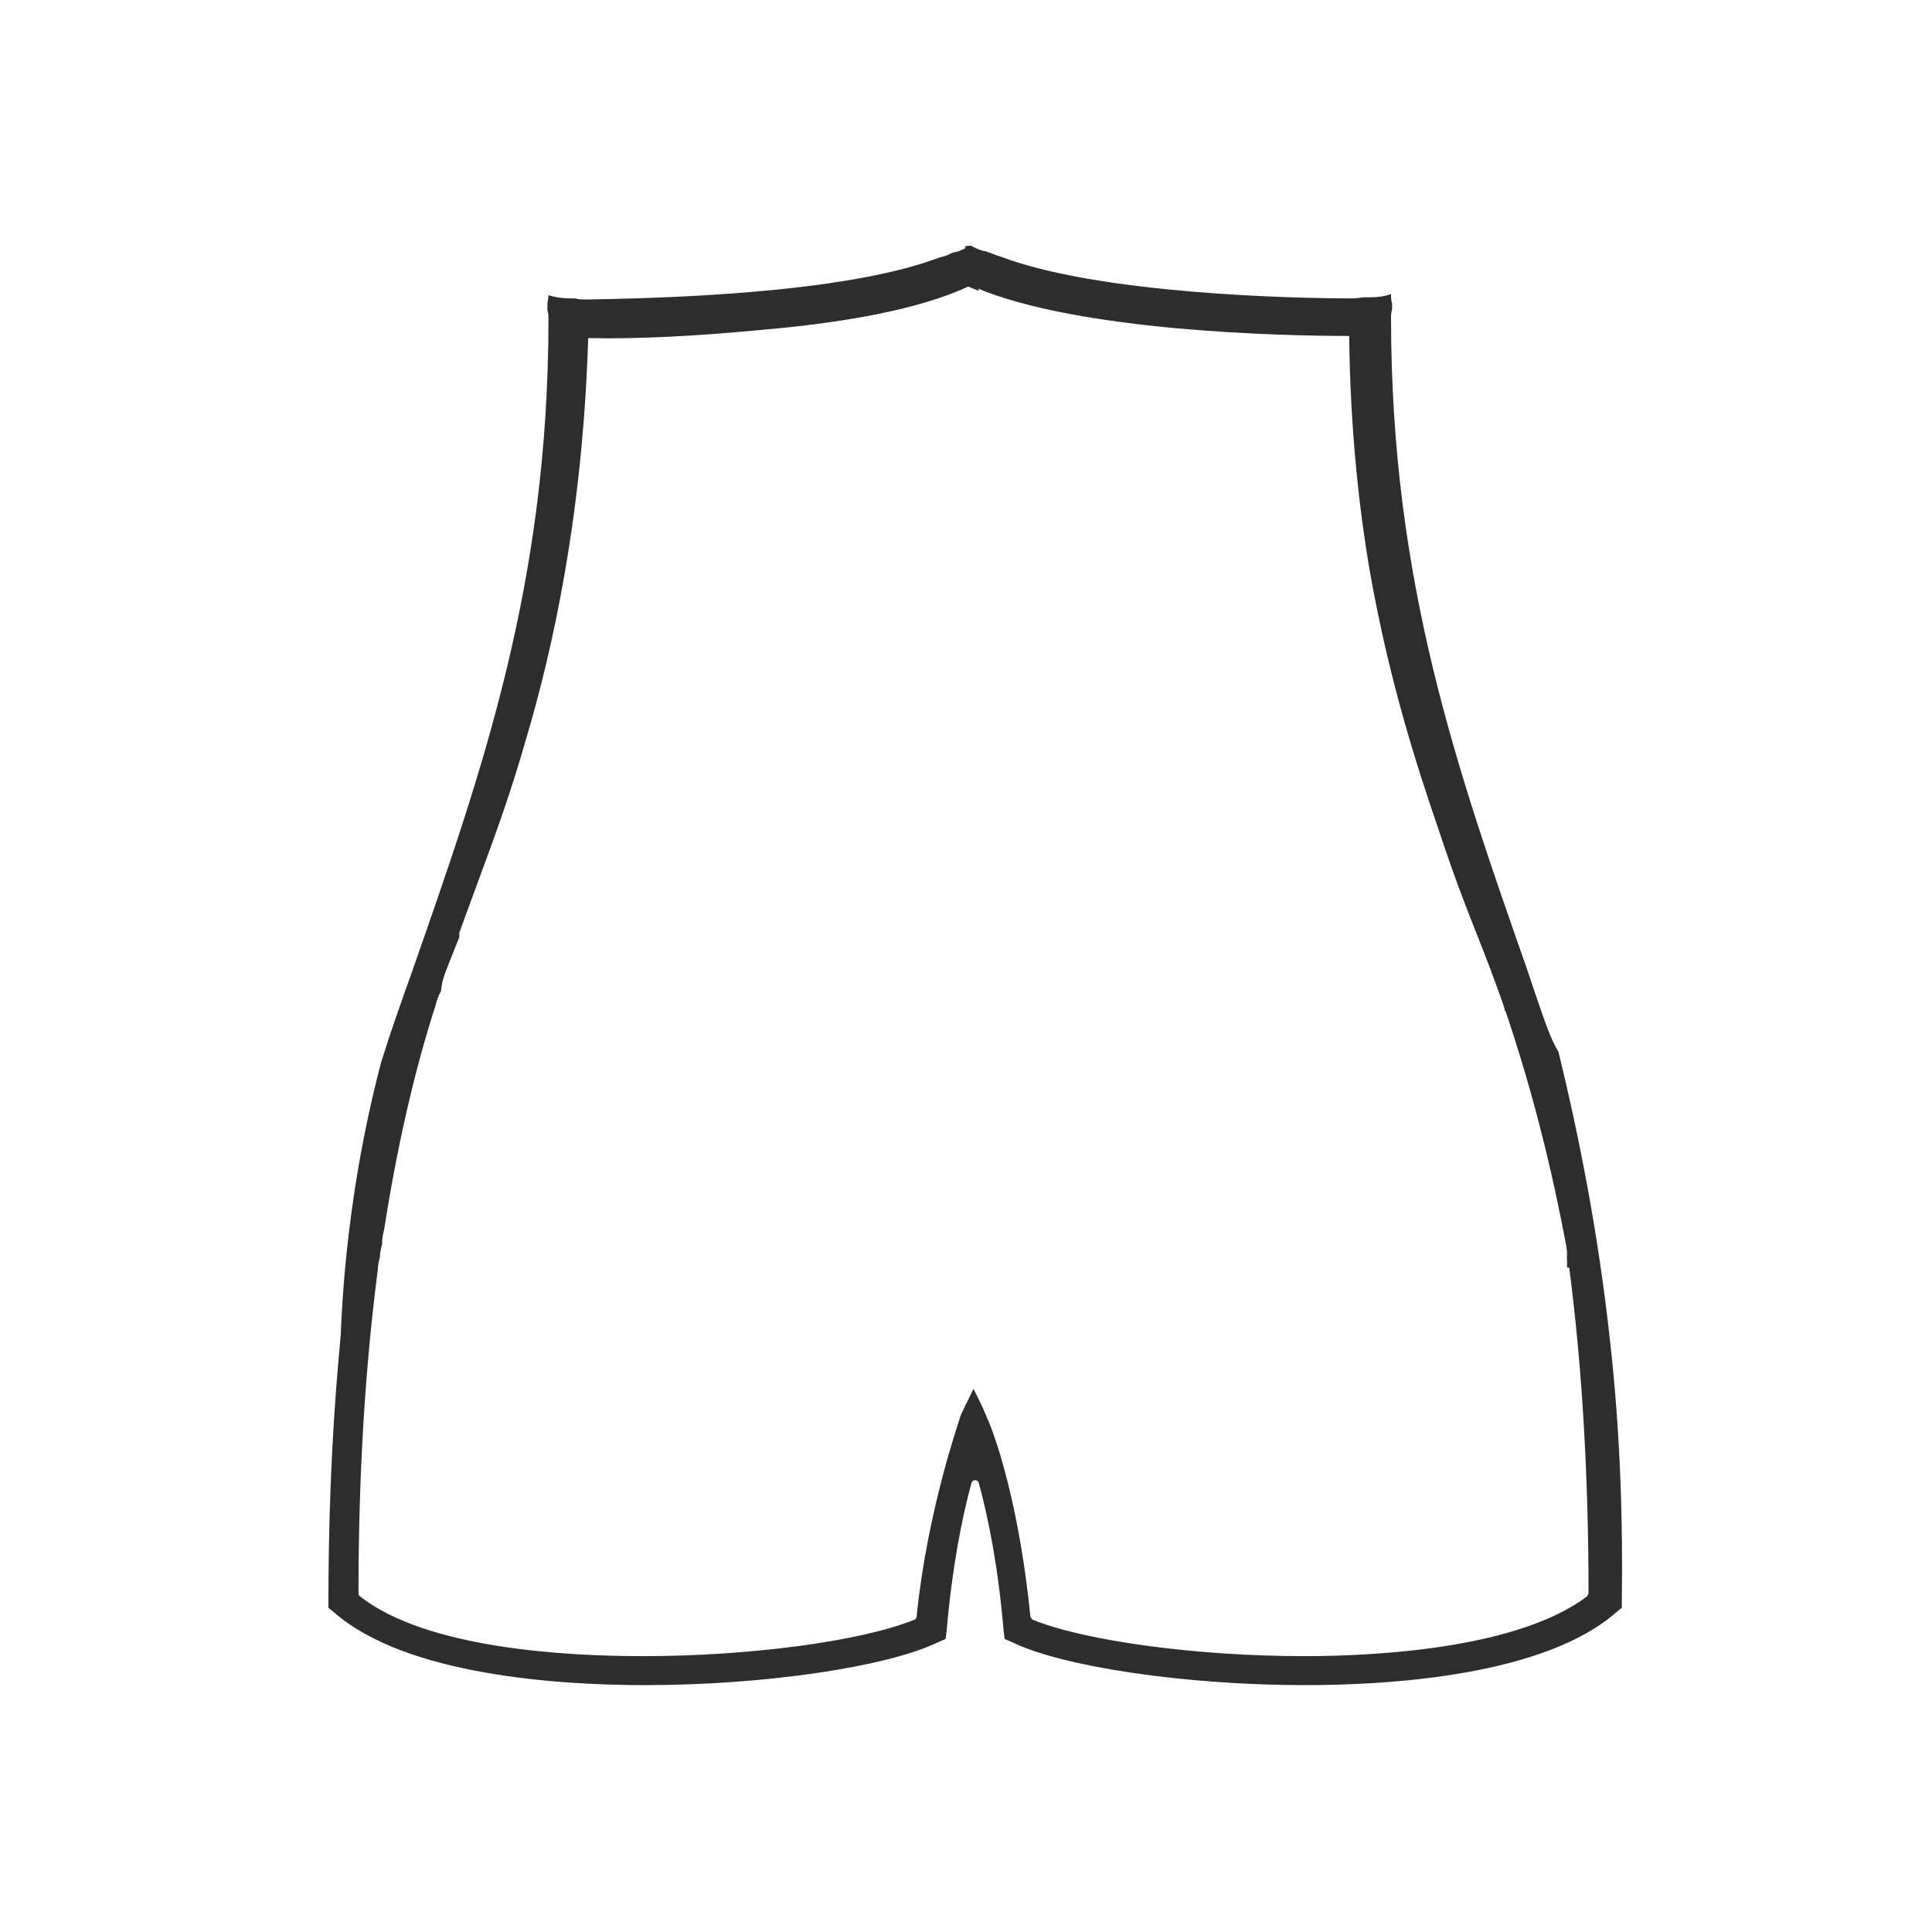 <?xml version="1.0" encoding="UTF-8"?> <svg xmlns="http://www.w3.org/2000/svg" width="45" height="45" viewBox="0 0 45 45" fill="none"><path d="M35.95 23.7C35.8 23.275 35.65 22.825 35.5 22.4C35.25 21.7 35.025 21.025 34.775 20.325C34.75 20.3 34.6 20.2 34.425 20.225C34.375 20.225 34.25 20.225 34.275 20.3C34.3 20.5 34.325 20.7 34.3 20.9C34.3 20.925 34.3 20.925 34.3 20.95C34.55 21.5 34.8 22.075 35.025 22.7C35.025 22.725 35.025 22.75 35.025 22.75C34.975 22.85 35.025 23.325 35.05 23.55C35.125 23.5 35.2 23.475 35.25 23.425C35.775 25.025 36.175 26.85 36.475 28.85H36.45C36.5 28.975 36.5 29.1 36.5 29.25C36.5 29.275 36.5 29.3 36.5 29.325C36.475 29.175 36.45 29.05 36.425 28.9C36.45 29.05 36.475 29.2 36.5 29.35C36.5 29.375 36.5 29.4 36.5 29.4C36.5 29.45 36.5 29.475 36.5 29.525C36.525 29.525 36.525 29.525 36.55 29.525C36.85 31.825 37 34.375 37 37.1C37 37.125 36.975 37.15 36.975 37.175C35.4 38.375 32.175 38.575 30.375 38.575C27.9 38.575 25.275 38.225 24.05 37.725C24.025 37.7 24 37.675 24 37.65C23.75 35.175 23.25 33.65 23.025 33.1C23 33.075 22.975 32.95 22.775 32.55L22.675 32.35L22.575 32.55C22.575 32.575 22.375 32.925 22.35 33.05C22.35 33.075 21.6 35.175 21.35 37.65C21.35 37.675 21.325 37.725 21.3 37.725C20.075 38.225 17.475 38.575 14.975 38.575C13.175 38.575 9.925 38.4 8.375 37.175C8.35 37.15 8.35 37.125 8.35 37.1C8.35 34.4 8.5 31.875 8.8 29.575C8.8 29.475 8.825 29.375 8.85 29.275C8.85 29.175 8.875 29.075 8.9 28.975V28.95C8.9 28.85 8.925 28.725 8.95 28.625C9.25 26.7 9.65 24.95 10.15 23.4C10.175 23.275 10.225 23.175 10.275 23.075V23.05C10.3 22.875 10.325 22.725 10.4 22.575C10.5 22.325 10.6 22.075 10.7 21.825C10.7 21.8 10.7 21.775 10.7 21.75C10.575 21.5 10.525 21.25 10.5 20.975C10.5 20.875 10.375 20.85 10.325 20.95C8.15 25.8 7.65 32.4 7.65 37.3V37.45L7.775 37.55C9.45 39.025 13.025 39.25 15.025 39.25C17.8 39.25 20.675 38.825 21.85 38.25L22.025 38.175L22.05 37.975C22.175 36.525 22.4 35.375 22.625 34.55C22.65 34.45 22.775 34.45 22.8 34.55C23.025 35.375 23.25 36.5 23.375 37.975L23.4 38.175L23.575 38.25C24.75 38.825 27.625 39.25 30.4 39.25C32.4 39.25 35.975 39.025 37.65 37.55L37.775 37.45V37.3C37.8 35.5 37.75 33.45 37.5 31.225C37.225 28.7 36.775 26.45 36.3 24.5C36.15 24.25 36.05 23.975 35.95 23.7Z" fill="#2D2D2D"></path><path d="M36.325 25.175C36.325 25.175 36.3 25.075 36.3 24.95C36.3 24.875 36.3 24.8 36.3 24.725C36.05 24 35.8 23.3 35.575 22.6C33.95 17.95 32.4 13.575 32.4 7.4C32.4 7.35 32.4 7.3 32.425 7.2V7.175C32.425 7.15 32.425 7.1 32.425 7.075C32.4 7 32.4 6.925 32.4 6.85C32.25 6.9 32.1 6.925 31.9 6.925C31.875 6.925 31.875 6.925 31.85 6.925C31.825 6.925 31.825 6.925 31.8 6.925H31.775C31.7 6.925 31.625 6.95 31.525 6.95C31.5 6.95 31.5 6.95 31.475 6.95C30.125 6.95 25.6 6.85 23.3 5.975C23.2 5.95 23.1 5.9 23.025 5.875C23 5.875 22.975 5.85 22.95 5.85H22.925C22.825 5.825 22.7 5.775 22.625 5.725C22.6 5.725 22.575 5.725 22.525 5.725C22.5 5.725 22.5 5.75 22.475 5.75C22.575 6.075 22.675 6.4 22.725 6.7C25.15 7.725 29.9 7.825 31.425 7.825C31.45 10.1 31.675 11.95 31.9 13.275C32.35 15.825 32.975 17.775 33.525 19.375C34.25 21.55 34.5 21.875 35.125 23.725C35.925 26.125 36.325 28.15 36.575 29.525C36.4 26.45 36.325 25.25 36.325 25.175Z" fill="#2D2D2D"></path><path d="M22.8 5.925C22.8 5.9 22.825 5.875 22.825 5.85C22.75 5.825 22.7 5.775 22.65 5.75C22.625 5.75 22.6 5.75 22.55 5.75C22.45 5.8 22.35 5.85 22.25 5.875H22.225C22.2 5.875 22.175 5.9 22.15 5.9C22.075 5.95 21.975 5.975 21.875 6C19.575 6.875 15.05 6.95 13.7 6.975C13.675 6.975 13.675 6.975 13.65 6.975C13.575 6.975 13.475 6.975 13.4 6.95H13.375C13.35 6.95 13.35 6.95 13.325 6.95C13.3 6.95 13.3 6.95 13.275 6.95C13.1 6.95 12.925 6.925 12.775 6.875C12.775 6.95 12.75 7.025 12.75 7.1C12.75 7.125 12.75 7.175 12.75 7.2V7.225C12.775 7.3 12.775 7.375 12.775 7.425C12.775 13.6 11.225 17.975 9.6 22.625C9.35 23.325 9.1 24.025 8.875 24.75C8.6 25.8 8.35 27 8.175 28.325C8.025 29.45 7.95 30.5 7.925 31.45C8.275 29.85 8.875 27.35 9.8 24.375C10.9 20.925 11.55 19.675 12.25 17.225C12.875 15.125 13.575 11.975 13.7 7.875C14.9 7.9 16.275 7.825 17.825 7.675C19.55 7.525 21.375 7.225 22.55 6.675C22.625 6.7 22.725 6.75 22.8 6.775C22.75 6.525 22.725 6.225 22.8 5.925Z" fill="#2D2D2D"></path></svg> 